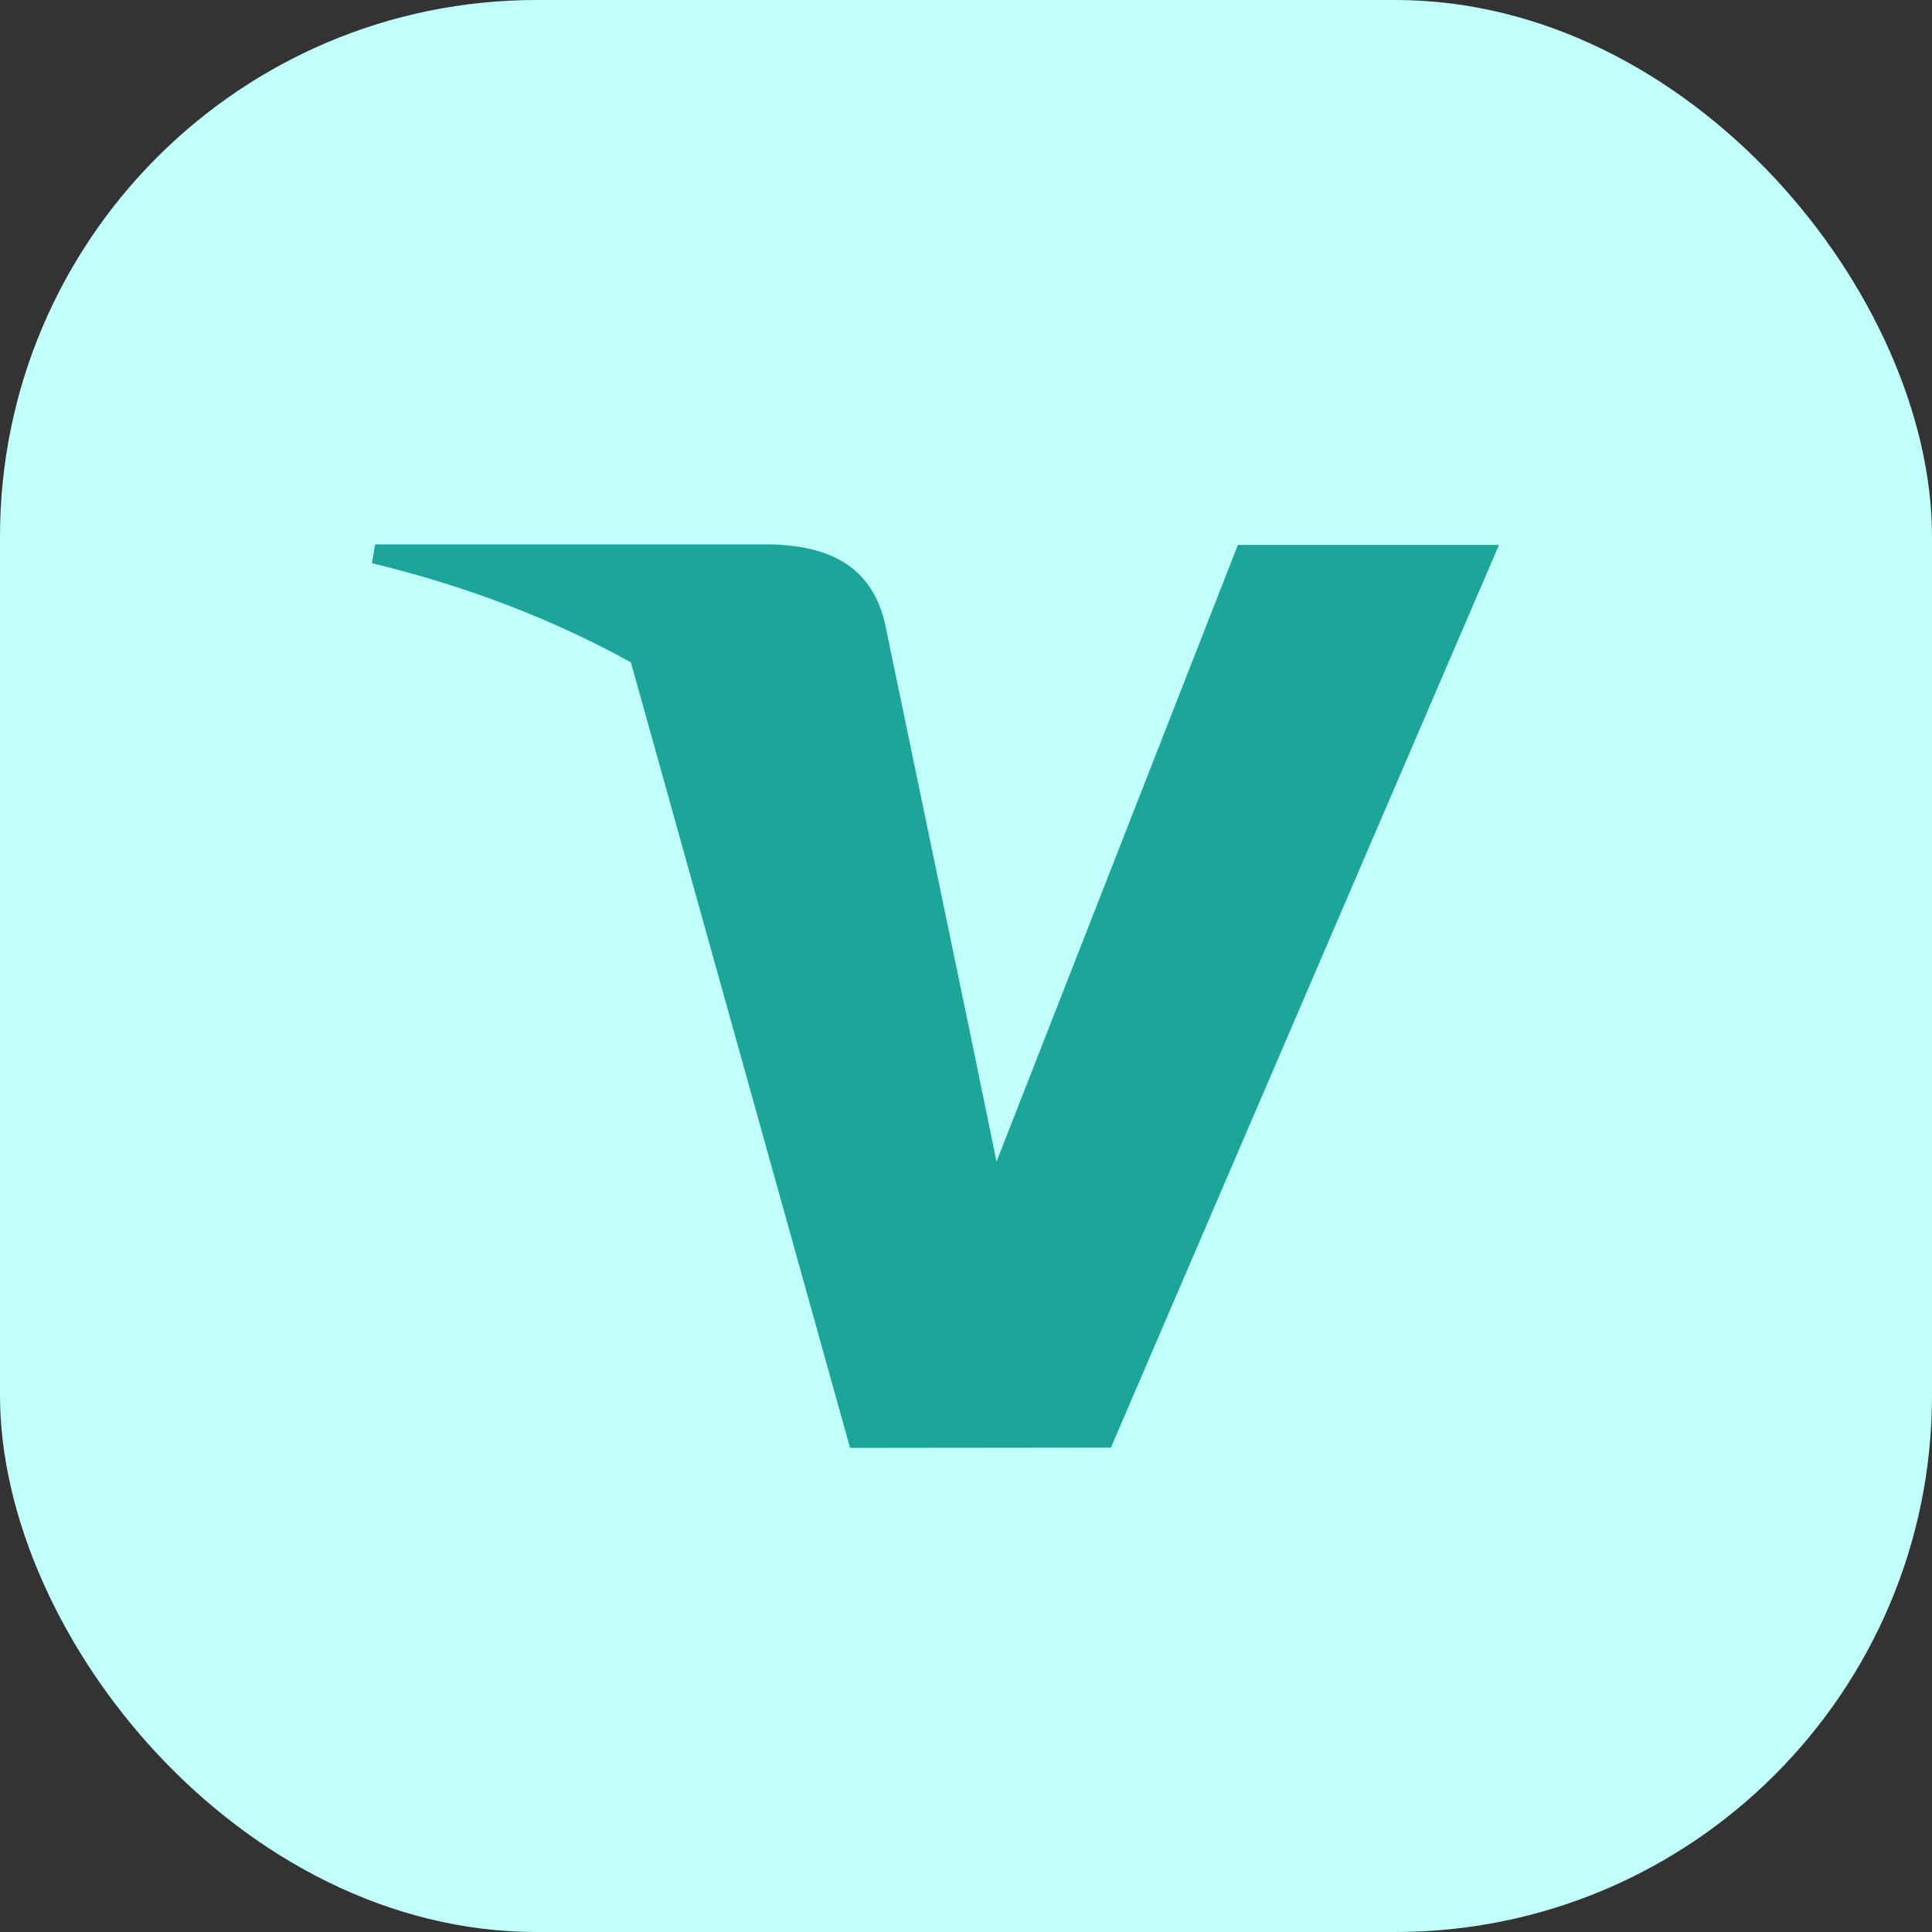 <svg xmlns="http://www.w3.org/2000/svg" width="36" height="36" fill="none"><rect width="100%" height="100%" fill="#333333" stroke="none"/><rect width="36" height="36" fill="#C1FFFA" rx="10"/><path fill="#1DA599" fill-rule="evenodd" d="M11.756 12.342c-1.412-.782-3.023-1.412-4.825-1.848l.059-.35h7.407c.997.036 1.804.355 2.082 1.422l1.61 7.743v.001l.48 2.335 4.497-11.491h4.865L20.7 26.974l-4.86.005z" clip-rule="evenodd"/></svg>